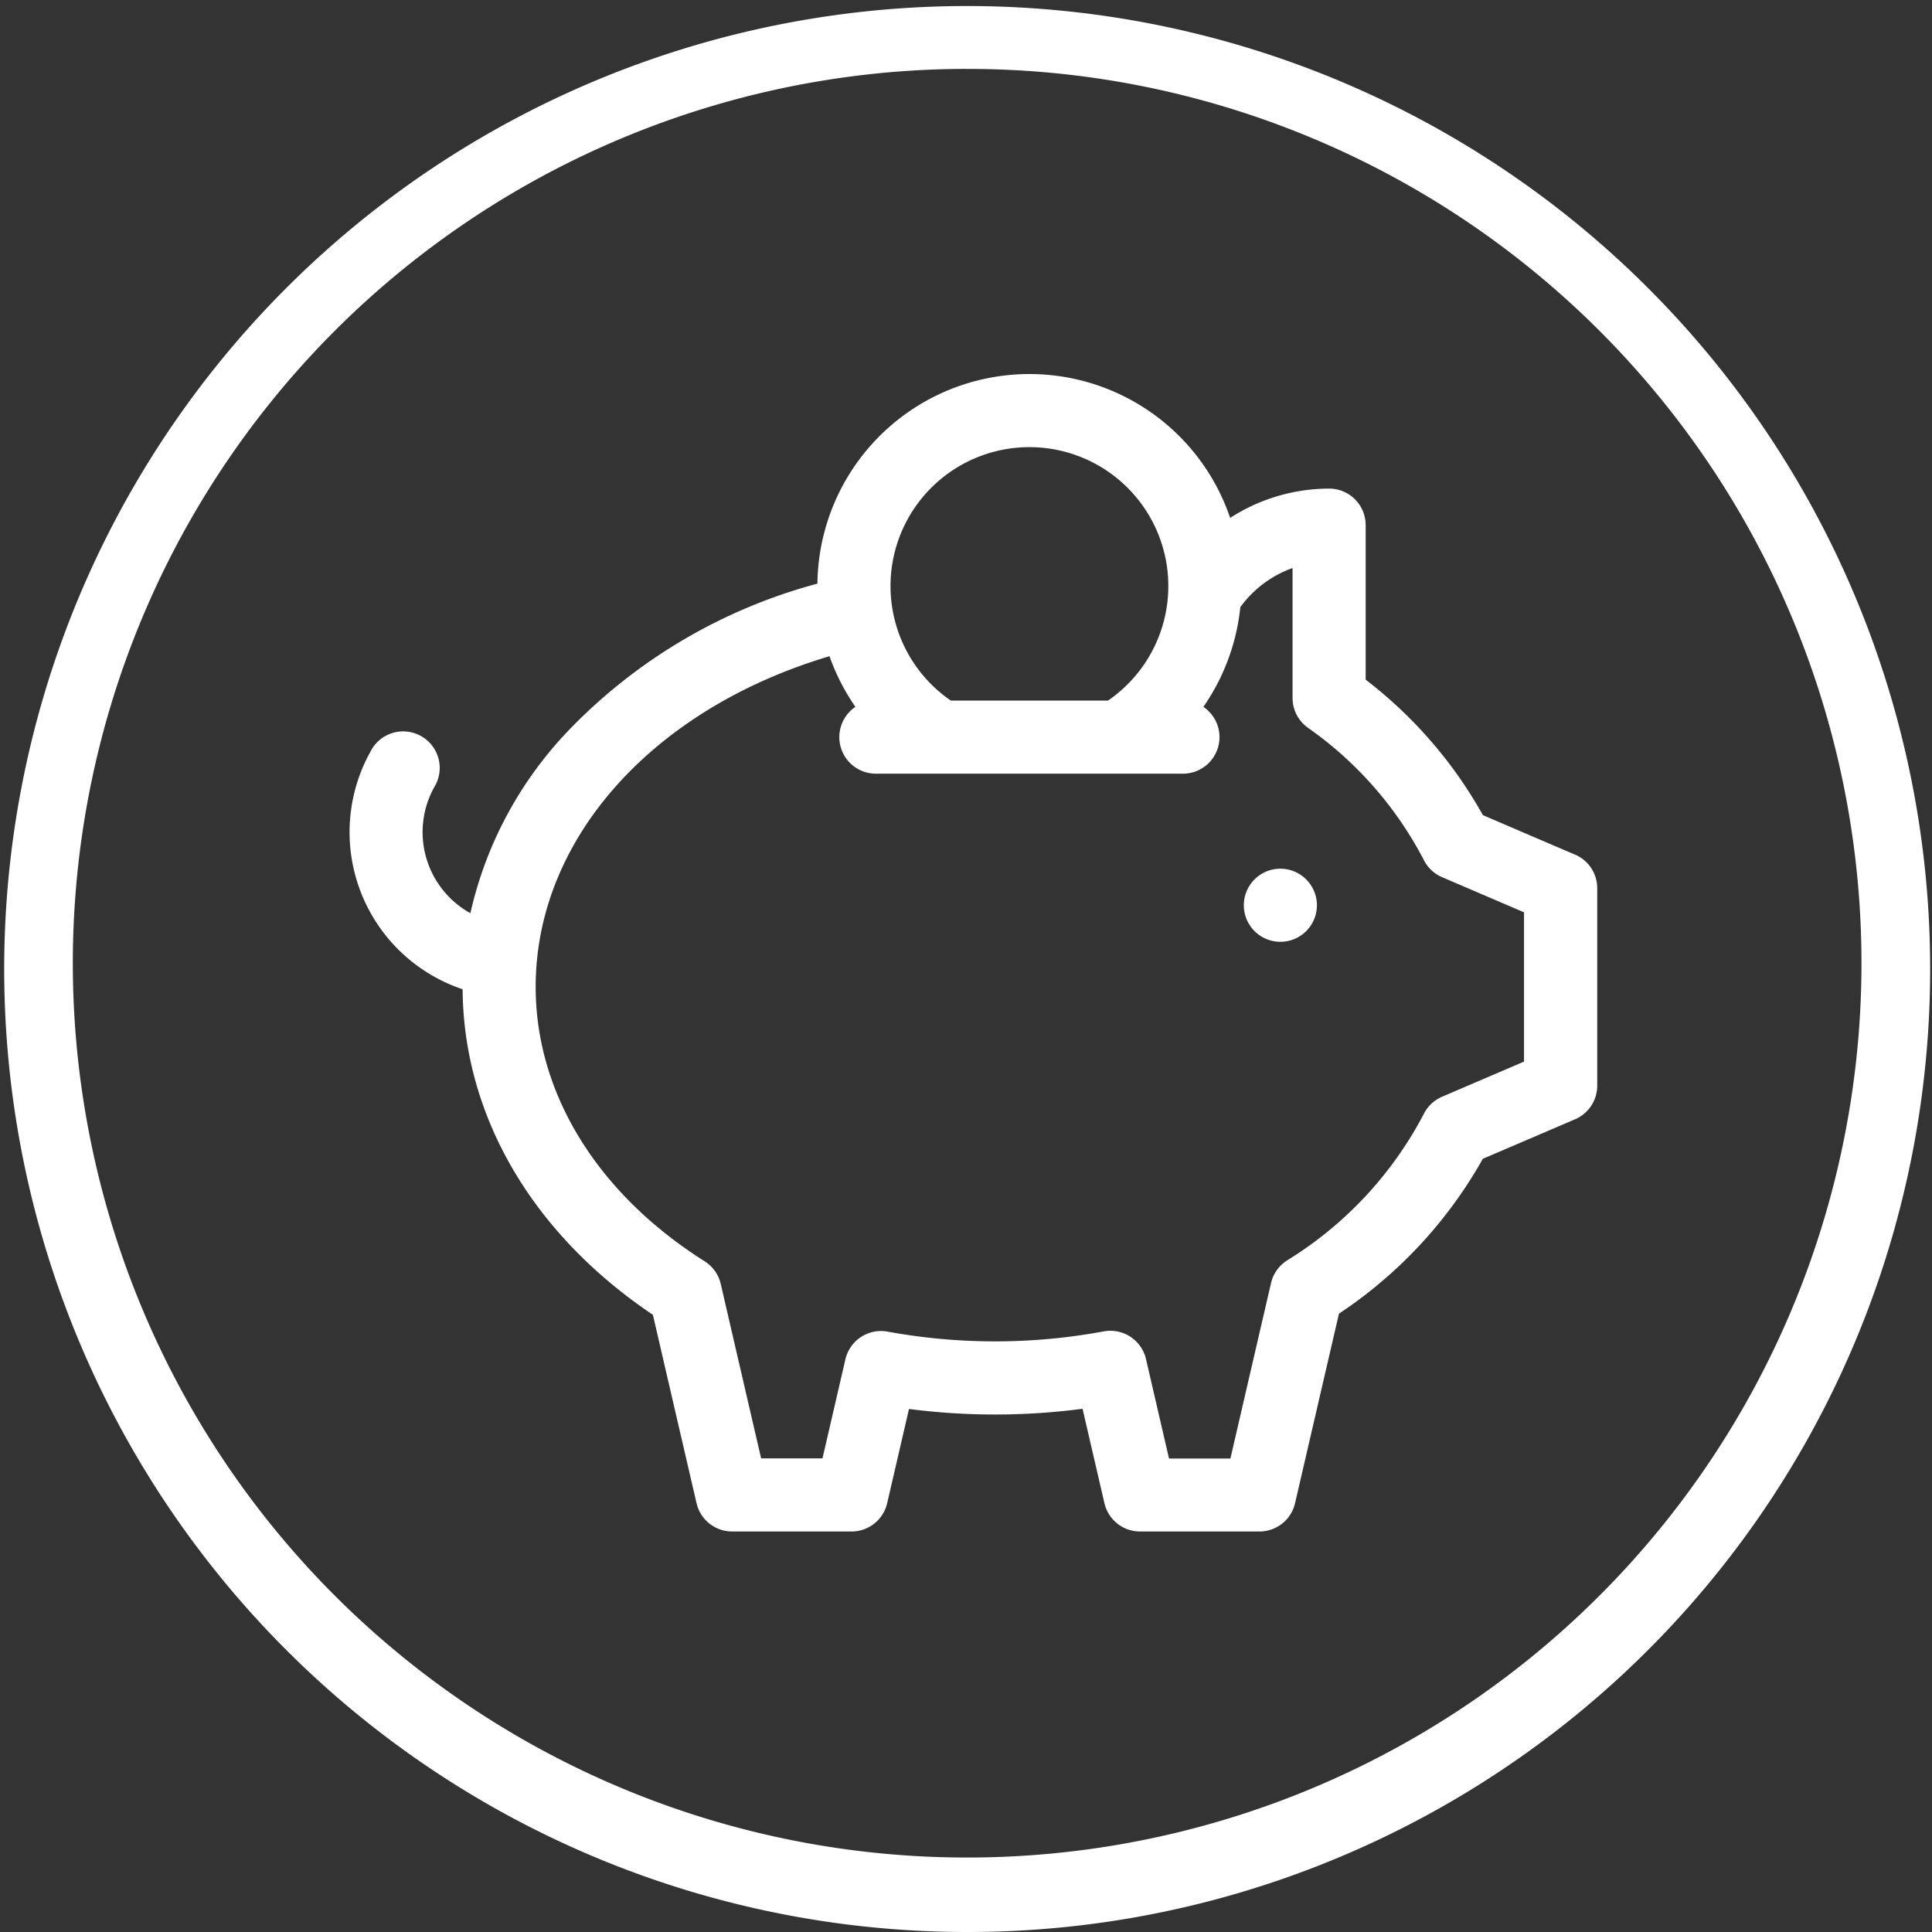 <svg xmlns="http://www.w3.org/2000/svg" width="83.26" height="83.261" viewBox="0 0 83.26 83.261"><rect x="0" y="0" width="83.26" height="83.261" fill="#333333" stroke="none"/><g transform="translate(-641 -1057)"><path d="M1051.57,1176.26a41.5,41.5,0,1,1,16.2-3.271A41.369,41.369,0,0,1,1051.57,1176.26Zm0-80.291a38.541,38.541,0,1,0,15.048,3.038A38.419,38.419,0,0,0,1051.57,1095.97Z" transform="translate(-368.94 -36)" fill="#fff"/><g transform="translate(656.064 1054.62)"><path d="M52.809,39.209q-1.439-.614-2.876-1.232l-1.092-.469a19.069,19.069,0,0,0-5.051-5.837V25.011a1.575,1.575,0,0,0-1.575-1.575A7.879,7.879,0,0,0,37.95,24.7a9.136,9.136,0,0,0-17.787,2.832,23.205,23.205,0,0,0-10.593,6.19,16.683,16.683,0,0,0-4.363,8.012A3.992,3.992,0,0,1,3.652,36.3,1.575,1.575,0,1,0,.9,34.774,7.139,7.139,0,0,0,4.873,45.012c.036,5.465,3.009,10.542,8.2,14.03q.939,4.06,1.881,8.119a1.575,1.575,0,0,0,1.534,1.219h5.146a1.575,1.575,0,0,0,1.535-1.22l.94-4.06a28.934,28.934,0,0,0,7.48-.008q.471,2.035.943,4.069a1.575,1.575,0,0,0,1.534,1.219h5.146a1.575,1.575,0,0,0,1.535-1.22l.562-2.427q.665-2.871,1.33-5.741a19.409,19.409,0,0,0,6.2-6.674l1.2-.513,2.776-1.19a1.575,1.575,0,0,0,.954-1.447v-8.51a1.575,1.575,0,0,0-.957-1.449ZM29.3,21.65a5.986,5.986,0,0,1,3.387,10.921H25.911A5.986,5.986,0,0,1,29.3,21.65ZM50.615,48.13l-1.82.78-1.713.734a1.575,1.575,0,0,0-.788.743A16.263,16.263,0,0,1,40.4,56.7a1.575,1.575,0,0,0-.688.972q-.737,3.178-1.472,6.356l-.279,1.207H35.315q-.374-1.615-.748-3.23l-.243-1.05A1.575,1.575,0,0,0,32.5,59.757a25.7,25.7,0,0,1-9.309.01,1.575,1.575,0,0,0-1.822,1.193l-.988,4.269H17.737q-.871-3.758-1.74-7.516a1.575,1.575,0,0,0-.693-.977C10.676,53.812,8.021,49.5,8.021,44.912c0-6.375,5.037-11.983,12.662-14.252A9.227,9.227,0,0,0,21.8,32.842a1.575,1.575,0,0,0,.883,2.88H35.914a1.575,1.575,0,0,0,.883-2.88,9.18,9.18,0,0,0,1.591-4.3l.02-.025a4.769,4.769,0,0,1,2.231-1.658v5.6a1.575,1.575,0,0,0,.655,1.279,15.941,15.941,0,0,1,5,5.7,1.575,1.575,0,0,0,.789.744l1.606.689,1.925.825V48.13Z" transform="translate(0)" fill="#fff"/><path d="M368.575,221.5a1.575,1.575,0,1,0,1.575,1.575A1.578,1.578,0,0,0,368.575,221.5Z" transform="translate(-328.461 -181.683)" fill="#fff"/></g></g></svg>